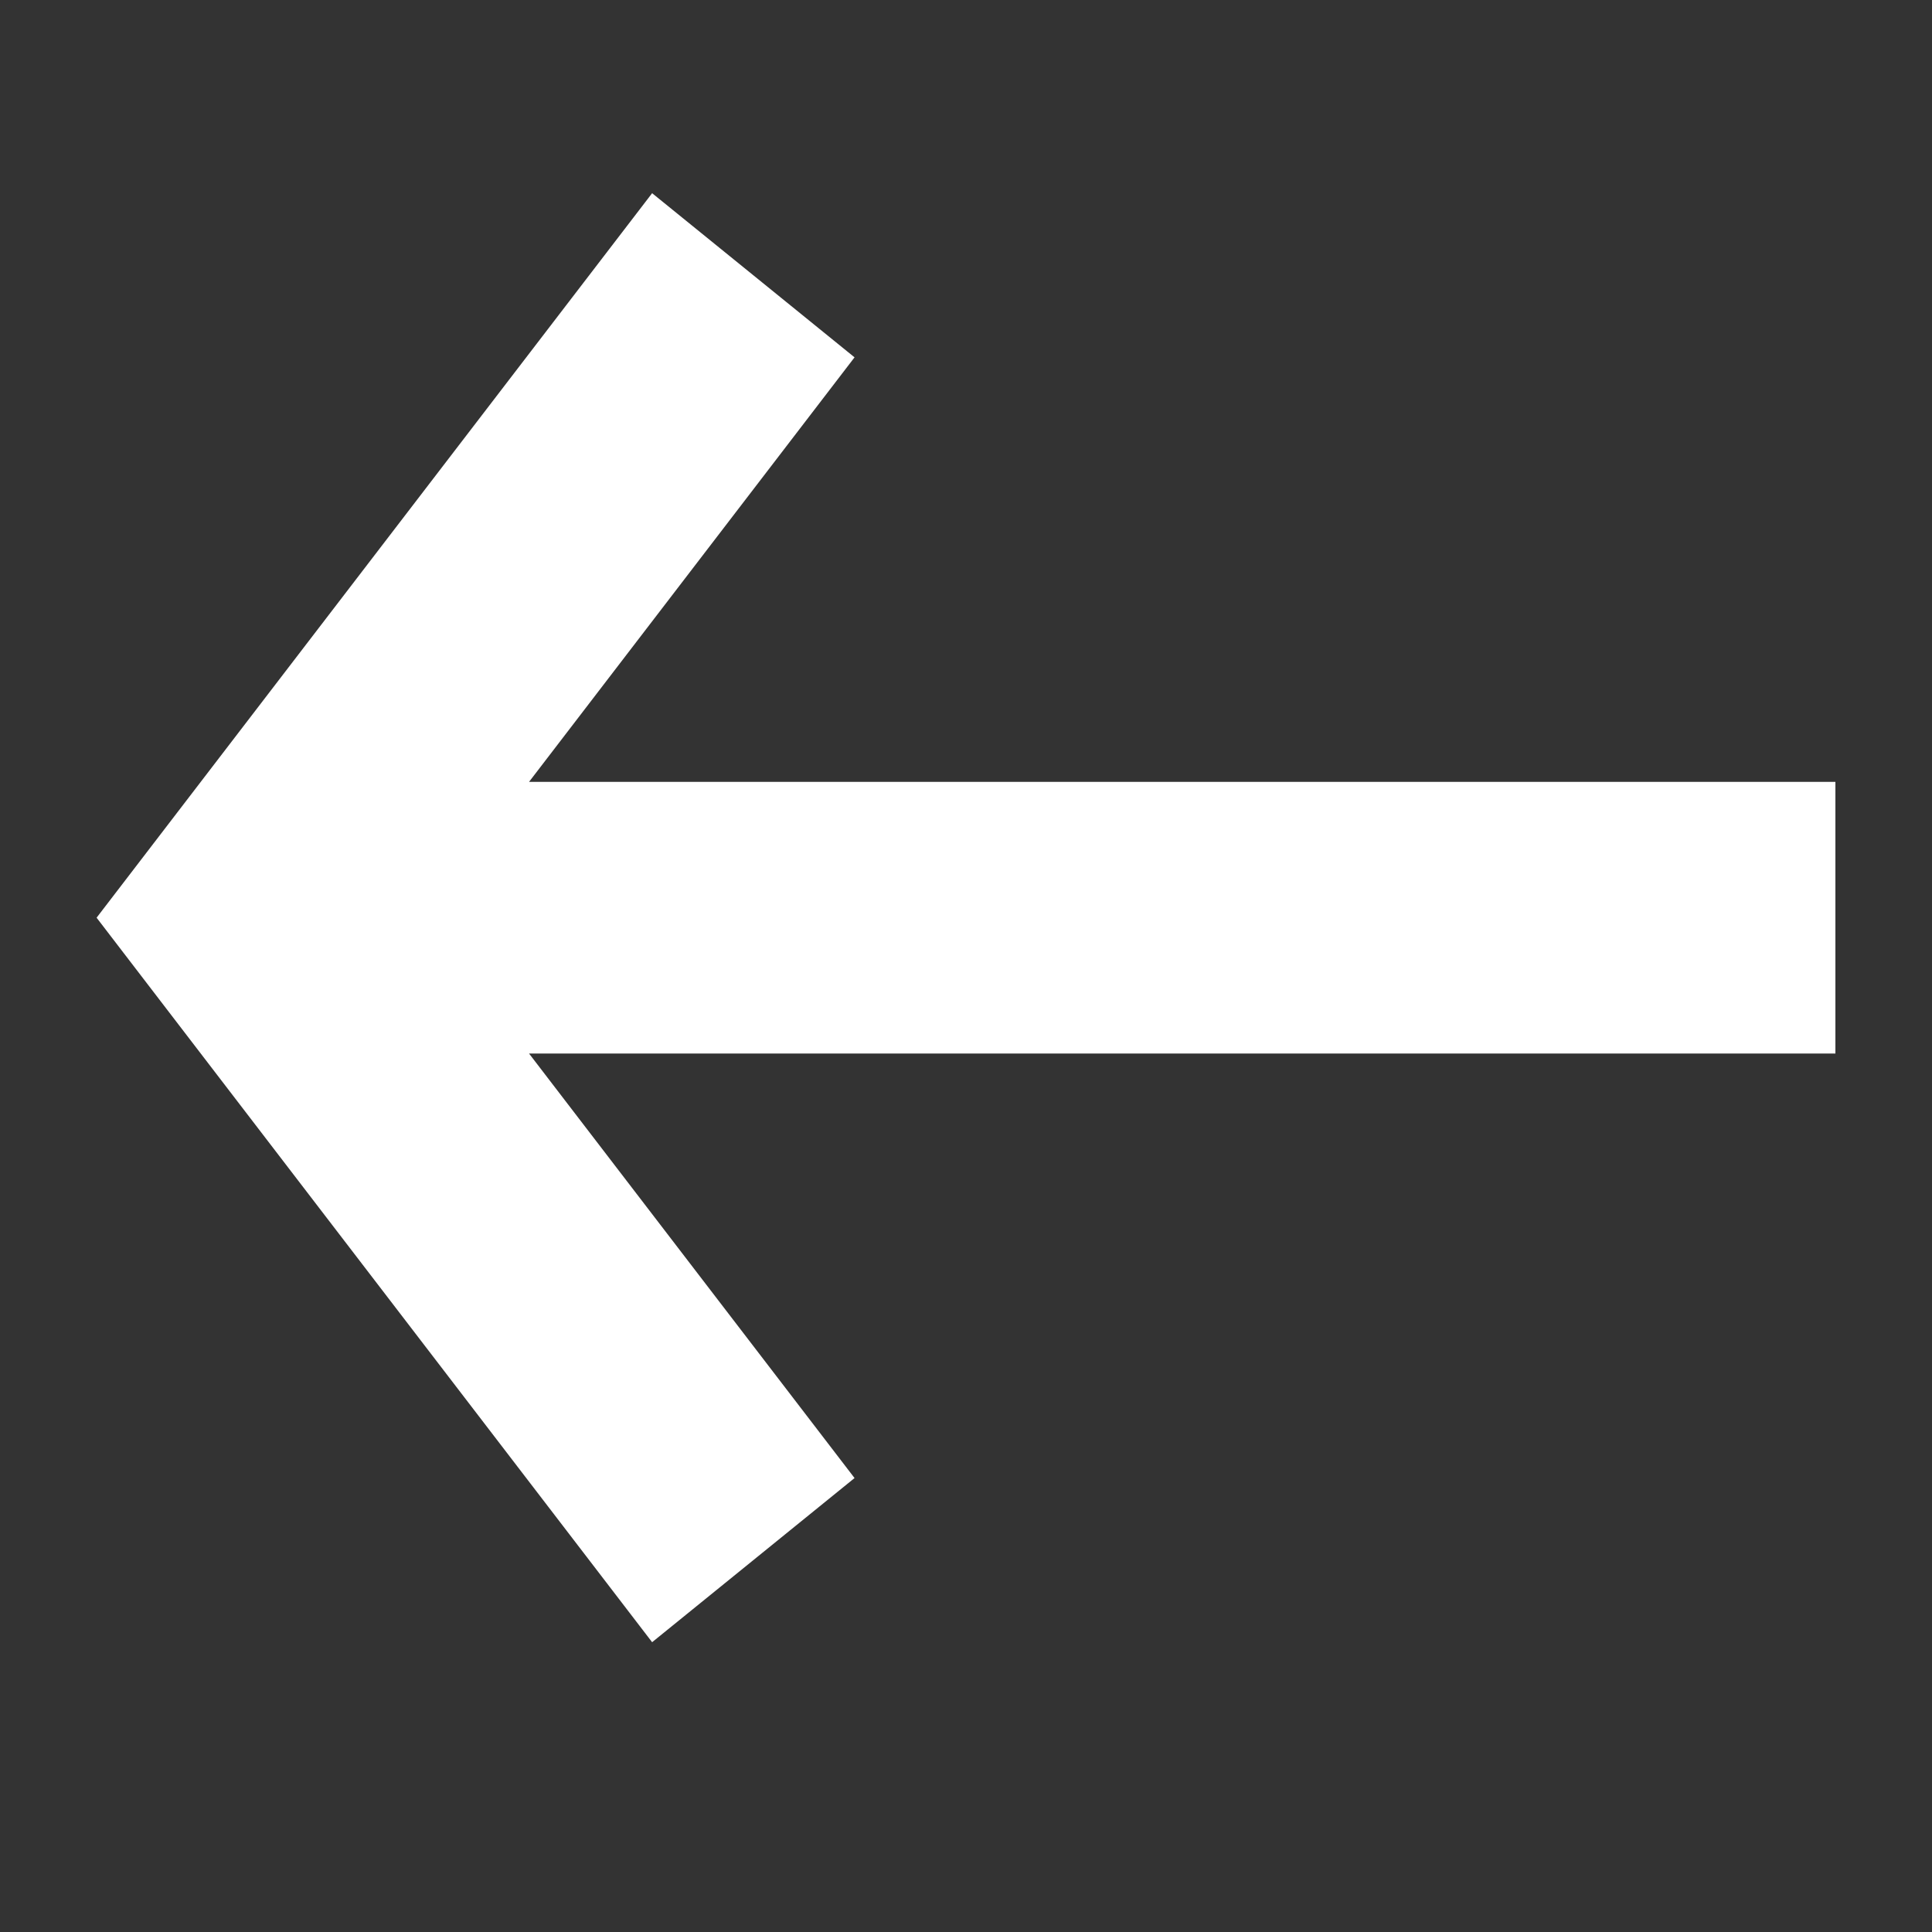<svg width="80" height="80" viewBox="0 0 80 80" xmlns="http://www.w3.org/2000/svg">
    <rect x="0" y="0" width="80" height="80" fill="#333333" stroke="none"/>
    <path d="M76 43.625H21.907l13.478 17.578L27.003 68 4 38 27.003 8l8.382 6.797-13.478 17.578H76v11.25z" fill="#FFF" fill-rule="evenodd"/>
</svg>
